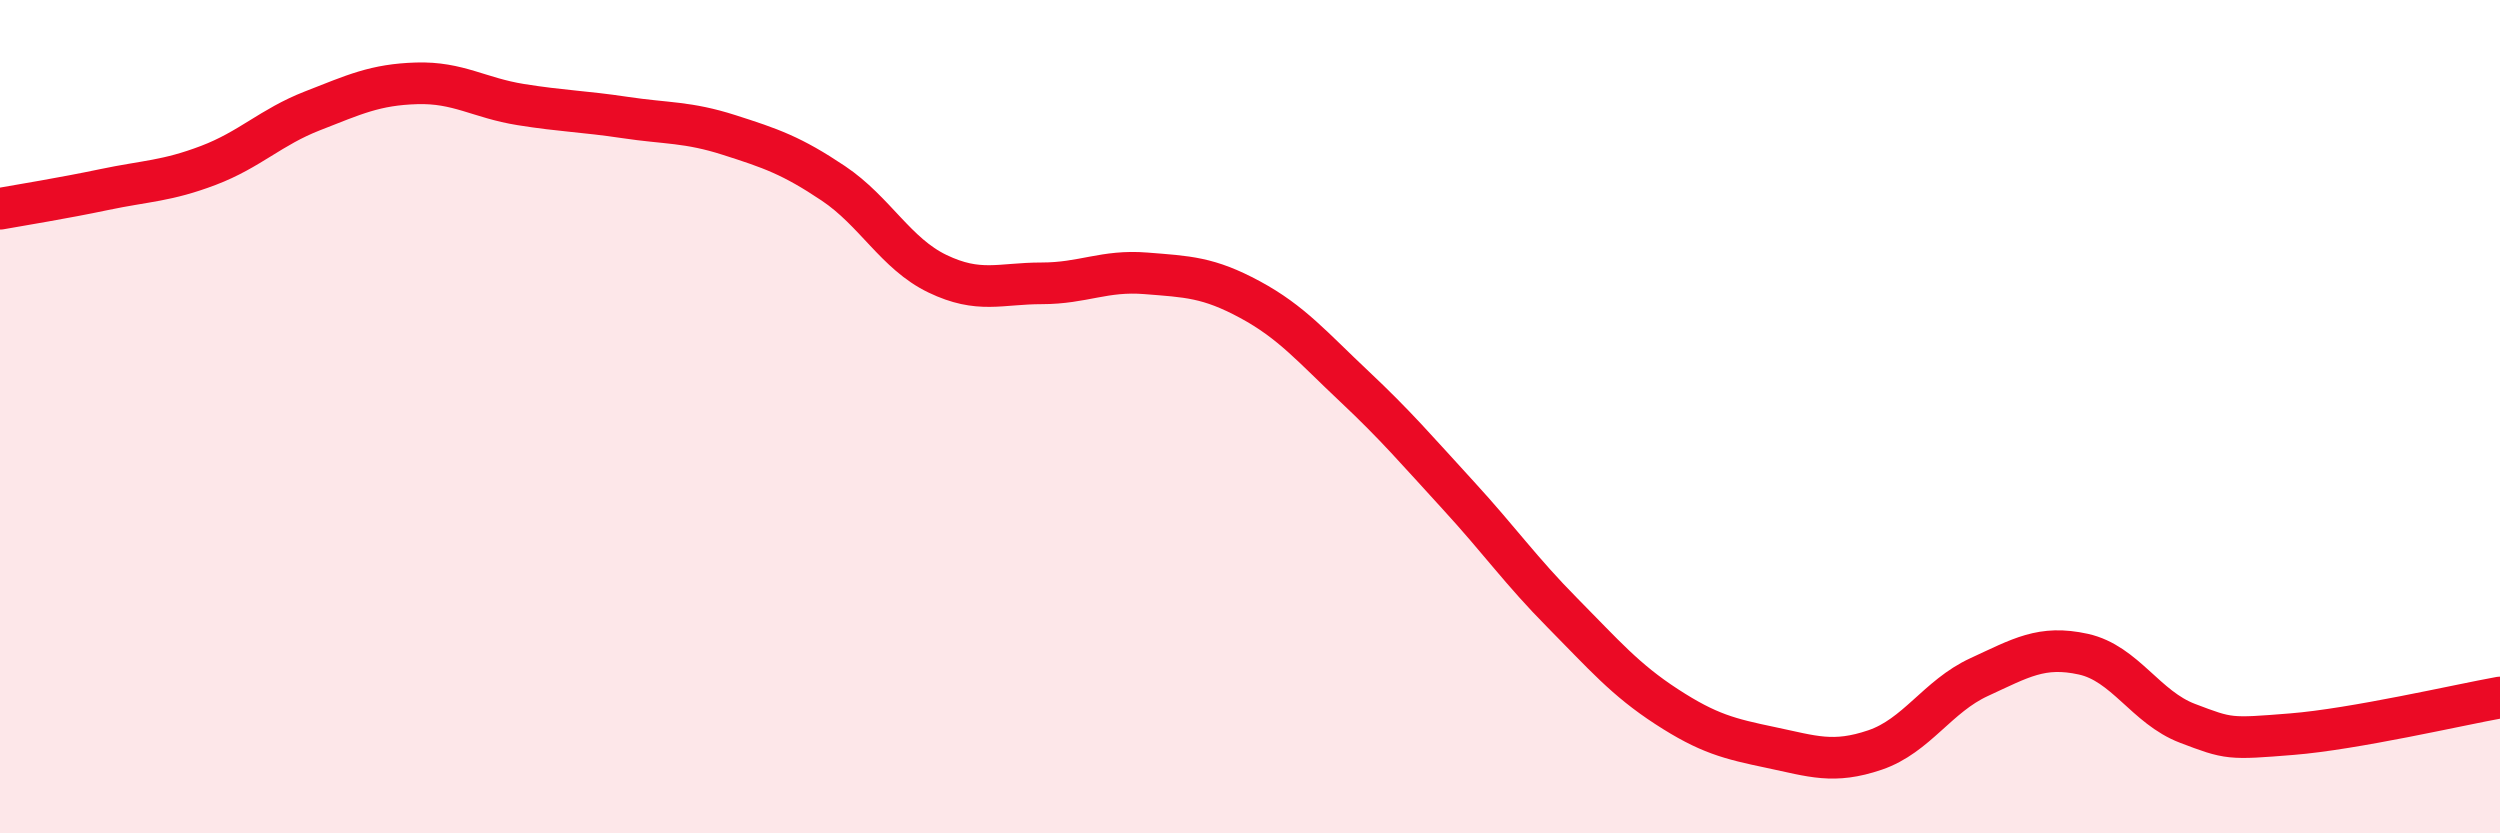
    <svg width="60" height="20" viewBox="0 0 60 20" xmlns="http://www.w3.org/2000/svg">
      <path
        d="M 0,5.01 C 0.5,4.92 1.5,4.76 2.5,4.55 C 3.5,4.34 4,4.35 5,3.97 C 6,3.59 6.5,3.05 7.5,2.66 C 8.5,2.27 9,2.03 10,2 C 11,1.97 11.5,2.35 12.5,2.51 C 13.5,2.67 14,2.67 15,2.82 C 16,2.97 16.5,2.92 17.5,3.24 C 18.5,3.56 19,3.73 20,4.4 C 21,5.07 21.5,6.09 22.5,6.57 C 23.5,7.05 24,6.8 25,6.8 C 26,6.8 26.5,6.48 27.5,6.56 C 28.5,6.64 29,6.65 30,7.19 C 31,7.73 31.5,8.33 32.5,9.27 C 33.5,10.21 34,10.8 35,11.89 C 36,12.98 36.5,13.7 37.5,14.71 C 38.5,15.72 39,16.31 40,16.96 C 41,17.61 41.5,17.73 42.5,17.94 C 43.5,18.15 44,18.34 45,18 C 46,17.66 46.5,16.71 47.5,16.25 C 48.5,15.79 49,15.48 50,15.7 C 51,15.92 51.5,16.98 52.5,17.36 C 53.5,17.74 53.5,17.74 55,17.62 C 56.5,17.5 59,16.92 60,16.74L60 20L0 20Z"
        fill="#EB0A25"
        opacity="0.1"
        stroke-linecap="round"
        stroke-linejoin="round"
      />
      <path
        d="M 0,5.01 C 0.5,4.92 1.5,4.76 2.5,4.55 C 3.5,4.34 4,4.35 5,3.97 C 6,3.59 6.5,3.05 7.5,2.66 C 8.5,2.27 9,2.03 10,2 C 11,1.97 11.5,2.35 12.5,2.51 C 13.5,2.67 14,2.67 15,2.82 C 16,2.97 16.5,2.92 17.5,3.24 C 18.5,3.56 19,3.73 20,4.4 C 21,5.07 21.5,6.09 22.5,6.57 C 23.5,7.05 24,6.8 25,6.8 C 26,6.8 26.5,6.48 27.5,6.56 C 28.5,6.64 29,6.65 30,7.19 C 31,7.73 31.5,8.33 32.5,9.27 C 33.5,10.21 34,10.8 35,11.89 C 36,12.98 36.5,13.7 37.5,14.71 C 38.5,15.72 39,16.31 40,16.96 C 41,17.61 41.5,17.73 42.5,17.94 C 43.5,18.15 44,18.34 45,18 C 46,17.66 46.5,16.71 47.5,16.25 C 48.5,15.79 49,15.48 50,15.7 C 51,15.92 51.5,16.98 52.5,17.36 C 53.5,17.74 53.5,17.74 55,17.62 C 56.5,17.5 59,16.92 60,16.74"
        stroke="#EB0A25"
        stroke-width="1"
        fill="none"
        stroke-linecap="round"
        stroke-linejoin="round"
      />
    </svg>
  
